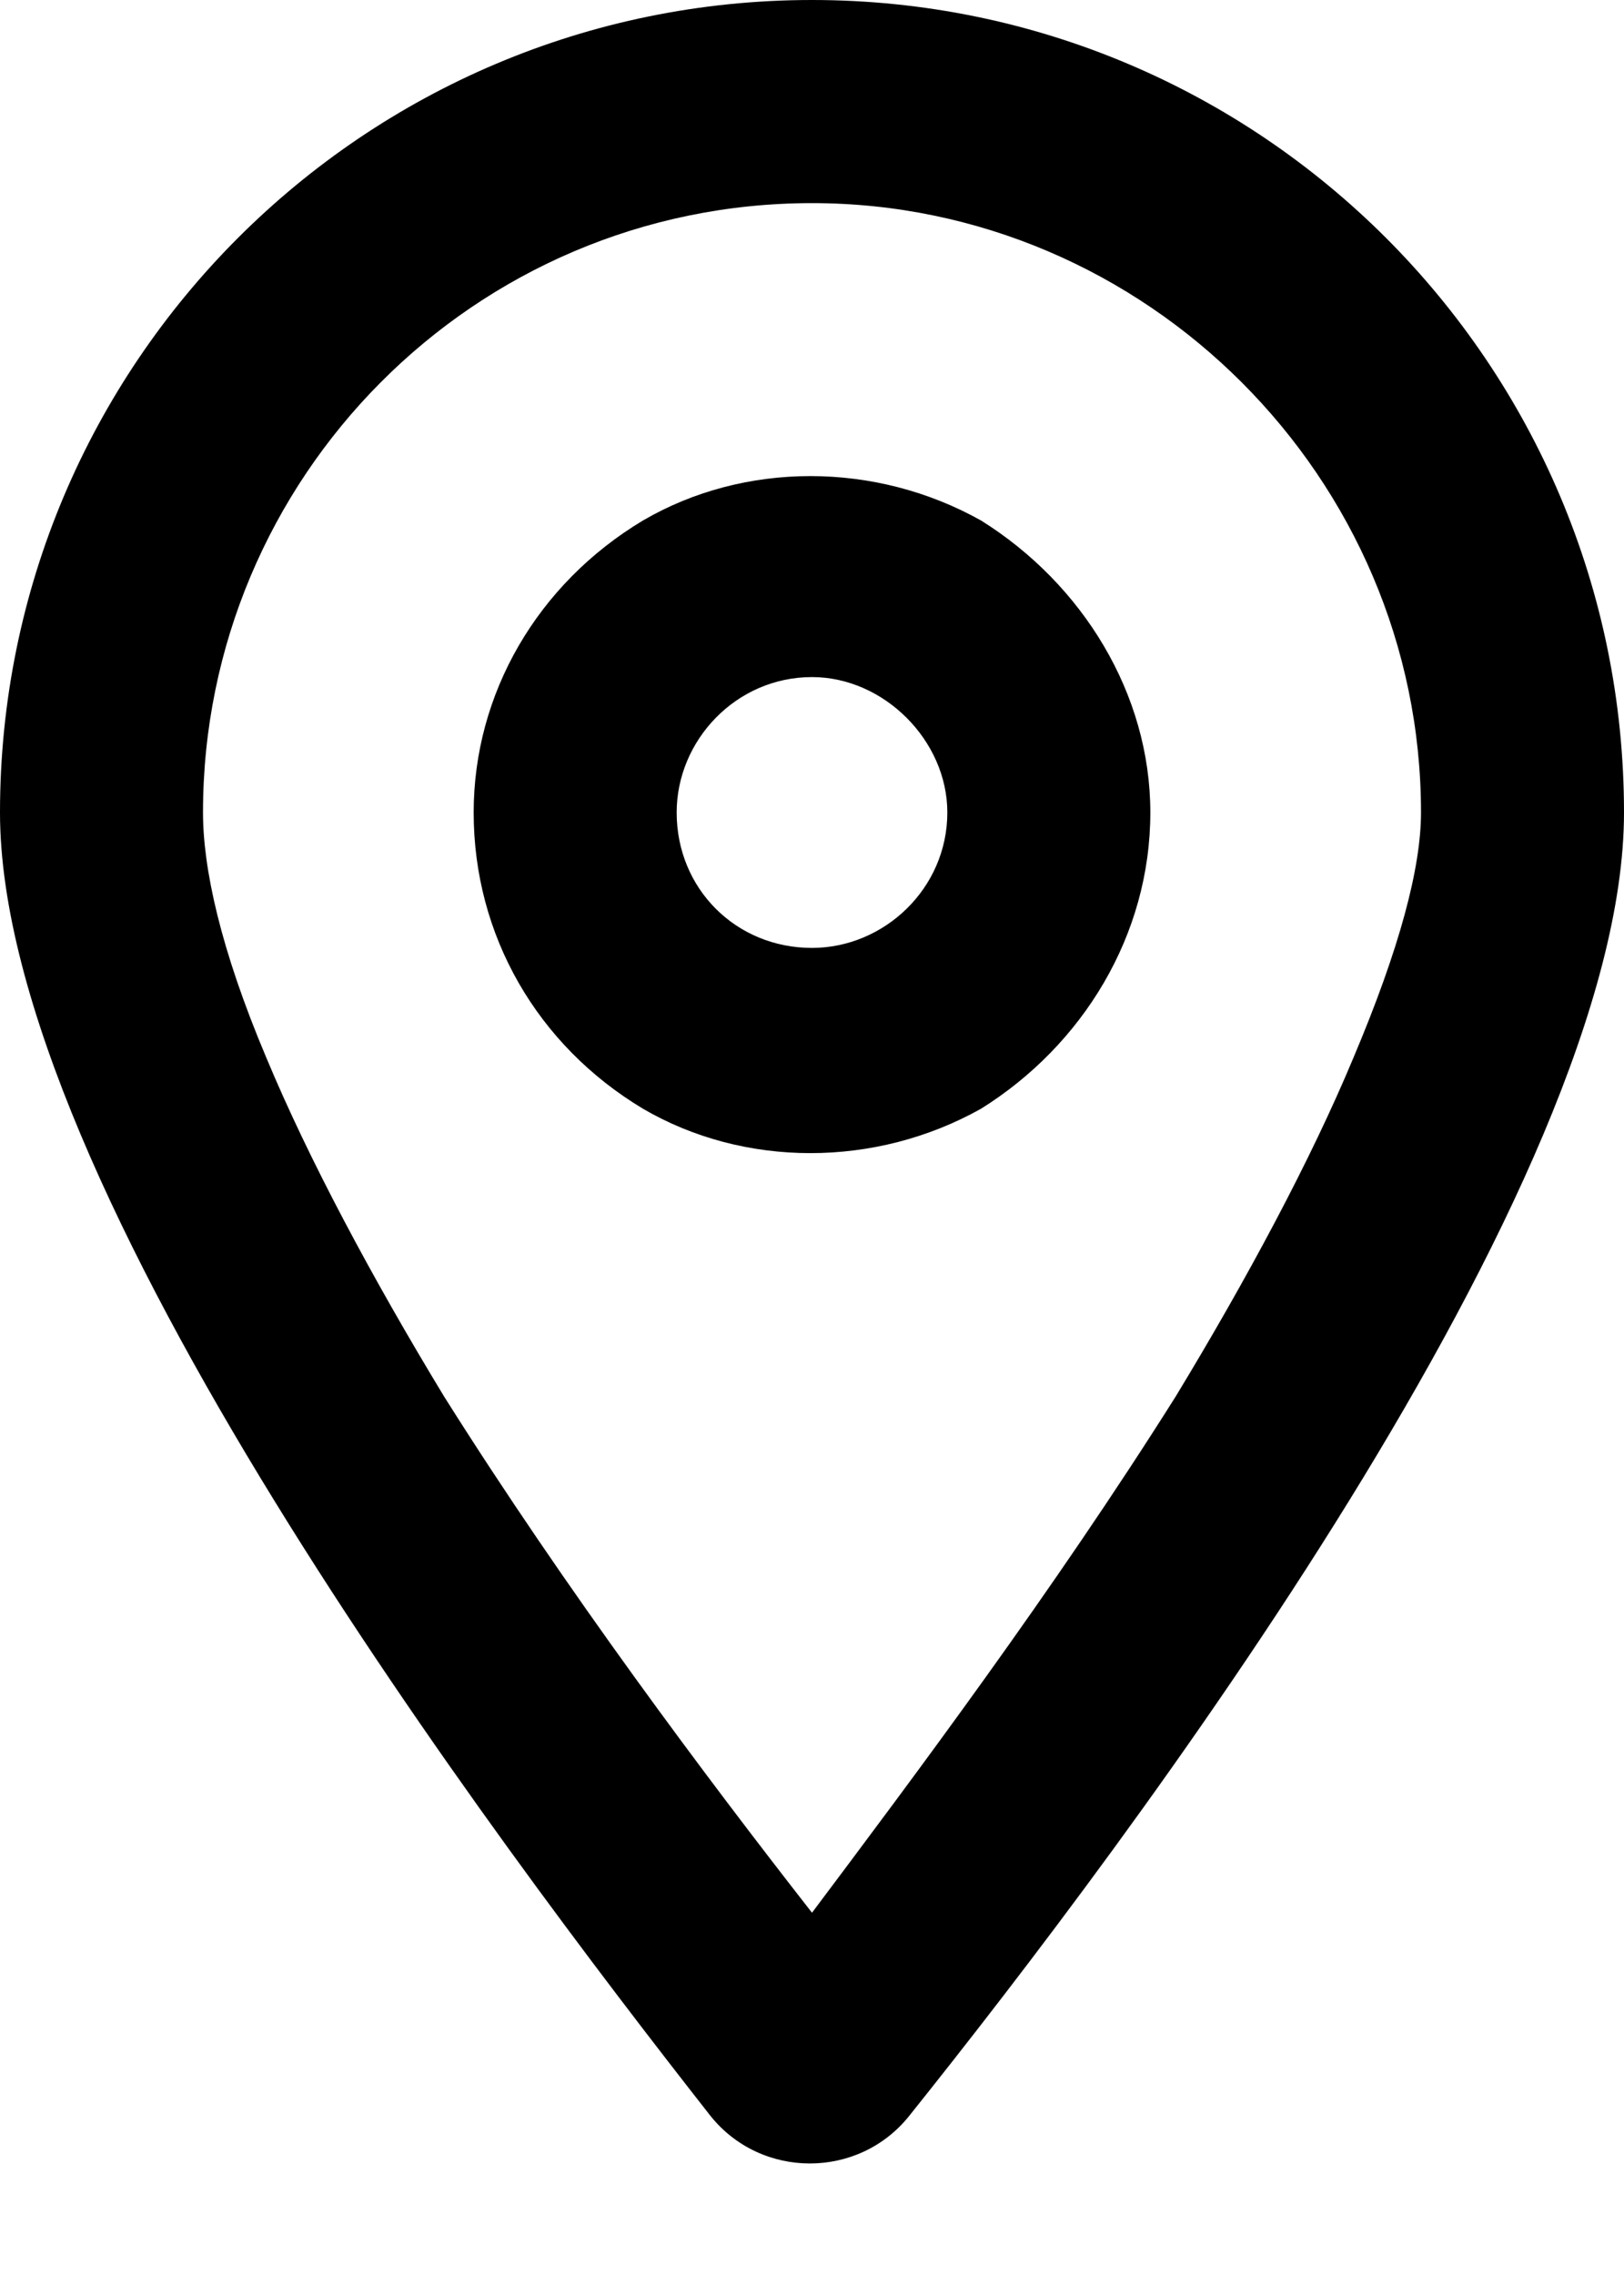 <svg width="15" height="21" viewBox="0 0 15 21" fill="none" xmlns="http://www.w3.org/2000/svg">
<path d="M13.125 7.5C13.125 4.414 10.586 1.875 7.5 1.875C4.375 1.875 1.875 4.414 1.875 7.5C1.875 8.008 2.031 8.75 2.461 9.766C2.852 10.703 3.438 11.797 4.102 12.891C5.234 14.688 6.523 16.406 7.5 17.656C8.438 16.406 9.727 14.688 10.859 12.891C11.523 11.797 12.109 10.703 12.5 9.766C12.93 8.75 13.125 8.008 13.125 7.5ZM15 7.5C15 10.938 10.43 16.992 8.398 19.531C7.93 20.117 7.031 20.117 6.562 19.531C4.57 16.992 0 10.938 0 7.5C0 3.359 3.359 0 7.5 0C11.641 0 15 3.359 15 7.5ZM8.75 7.5C8.75 6.836 8.164 6.25 7.5 6.25C6.797 6.25 6.25 6.836 6.25 7.5C6.25 8.203 6.797 8.75 7.5 8.75C8.164 8.75 8.75 8.203 8.75 7.5ZM4.375 7.5C4.375 6.406 4.961 5.391 5.938 4.805C6.875 4.258 8.086 4.258 9.062 4.805C10 5.391 10.625 6.406 10.625 7.5C10.625 8.633 10 9.648 9.062 10.234C8.086 10.781 6.875 10.781 5.938 10.234C4.961 9.648 4.375 8.633 4.375 7.5Z" fill="black"/>
</svg>
